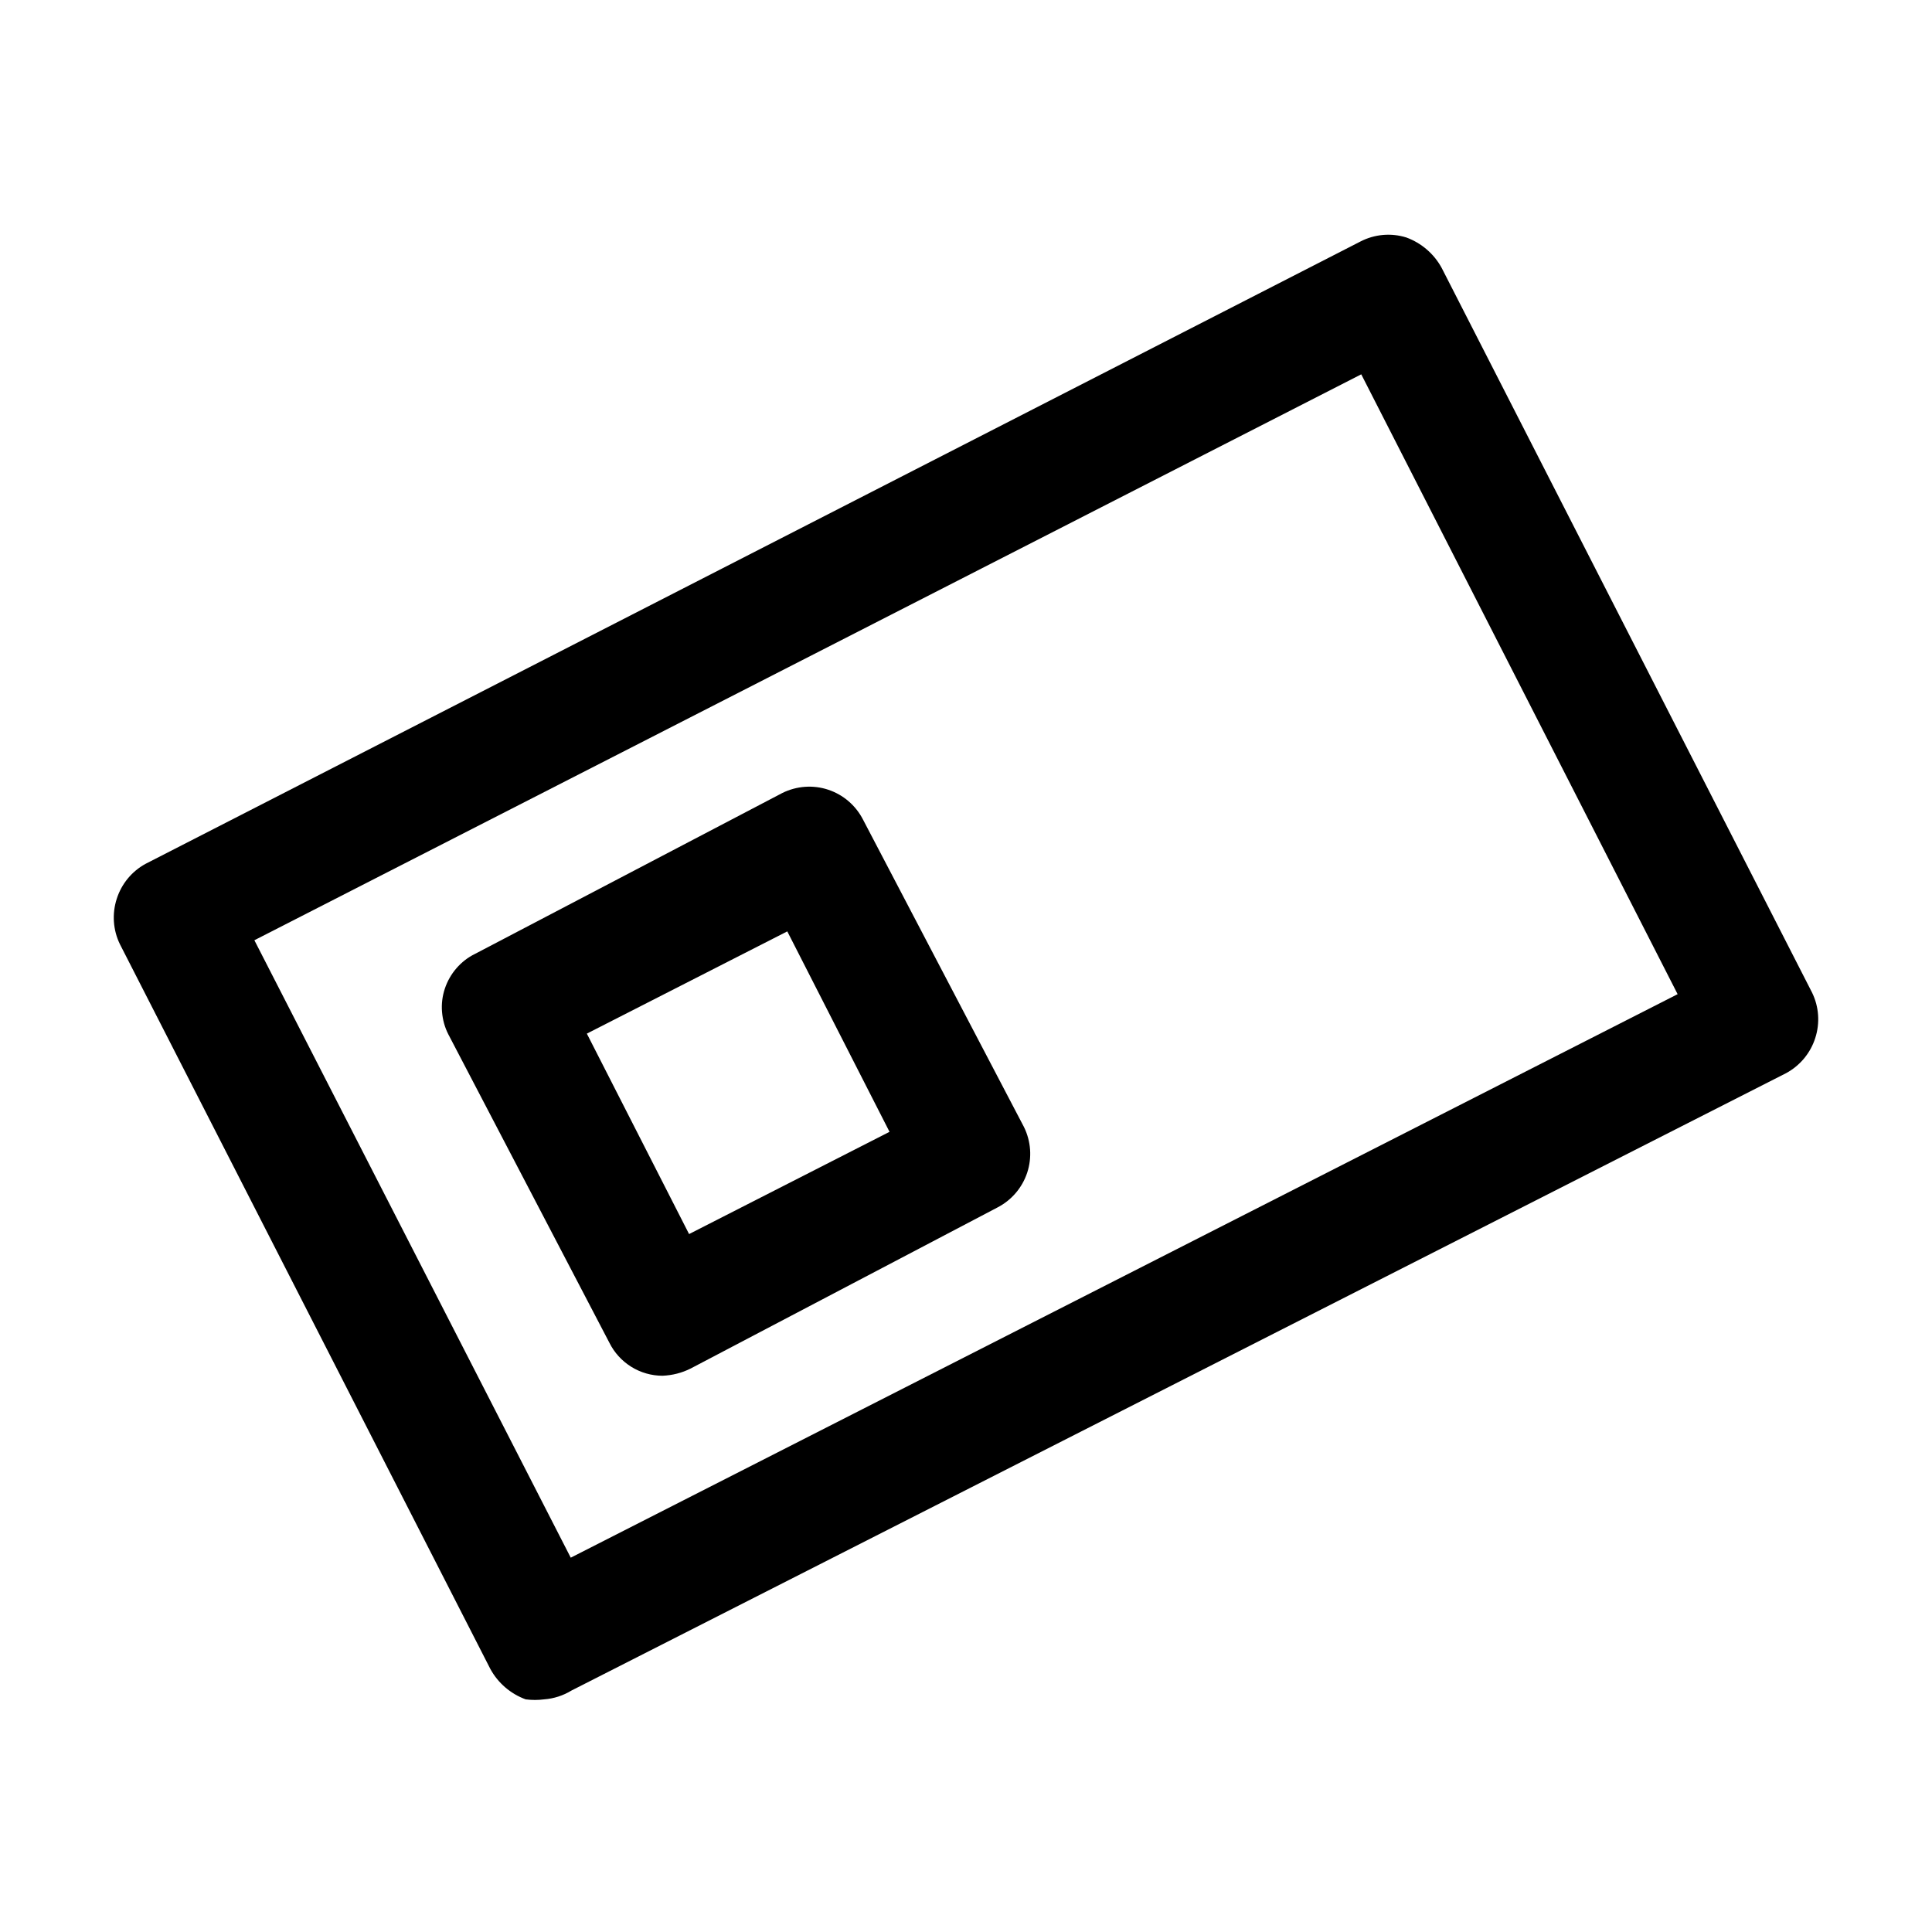 <?xml version="1.0" encoding="utf-8"?><!-- Скачано с сайта svg4.ru / Downloaded from svg4.ru -->
<svg width="800px" height="800px" viewBox="0 0 24 24" fill="none" xmlns="http://www.w3.org/2000/svg">
<path d="M6.76 21.11C6.684 21.12 6.606 21.12 6.53 21.11C6.342 21.041 6.185 20.906 6.09 20.73L1.49 11.73C1.404 11.554 1.39 11.352 1.45 11.166C1.509 10.98 1.638 10.823 1.81 10.73L16.9 3C17.076 2.909 17.281 2.891 17.47 2.95C17.658 3.019 17.815 3.154 17.91 3.33L22.51 12.33C22.596 12.506 22.61 12.708 22.55 12.894C22.491 13.08 22.362 13.236 22.19 13.33L7.1 21C6.997 21.063 6.88 21.101 6.76 21.11ZM3.16 11.68L7.09 19.35L20.84 12.35L16.91 4.65L3.16 11.68Z" fill="#000000"/>
<path d="M8.23 17.09C8.093 17.09 7.958 17.051 7.842 16.979C7.725 16.906 7.631 16.803 7.57 16.68L5.57 12.85C5.525 12.763 5.499 12.668 5.491 12.57C5.483 12.472 5.495 12.374 5.526 12.281C5.557 12.188 5.606 12.102 5.67 12.028C5.734 11.954 5.812 11.893 5.9 11.85L9.72 9.85C9.897 9.763 10.101 9.748 10.288 9.81C10.475 9.872 10.63 10.005 10.72 10.18L12.72 14C12.807 14.177 12.822 14.38 12.76 14.568C12.698 14.755 12.565 14.91 12.39 15L8.58 17C8.471 17.055 8.352 17.085 8.23 17.09ZM7.29 12.84L8.56 15.33L11.05 14.06L9.78 11.57L7.29 12.84Z" fill="#000000"/>
</svg>
